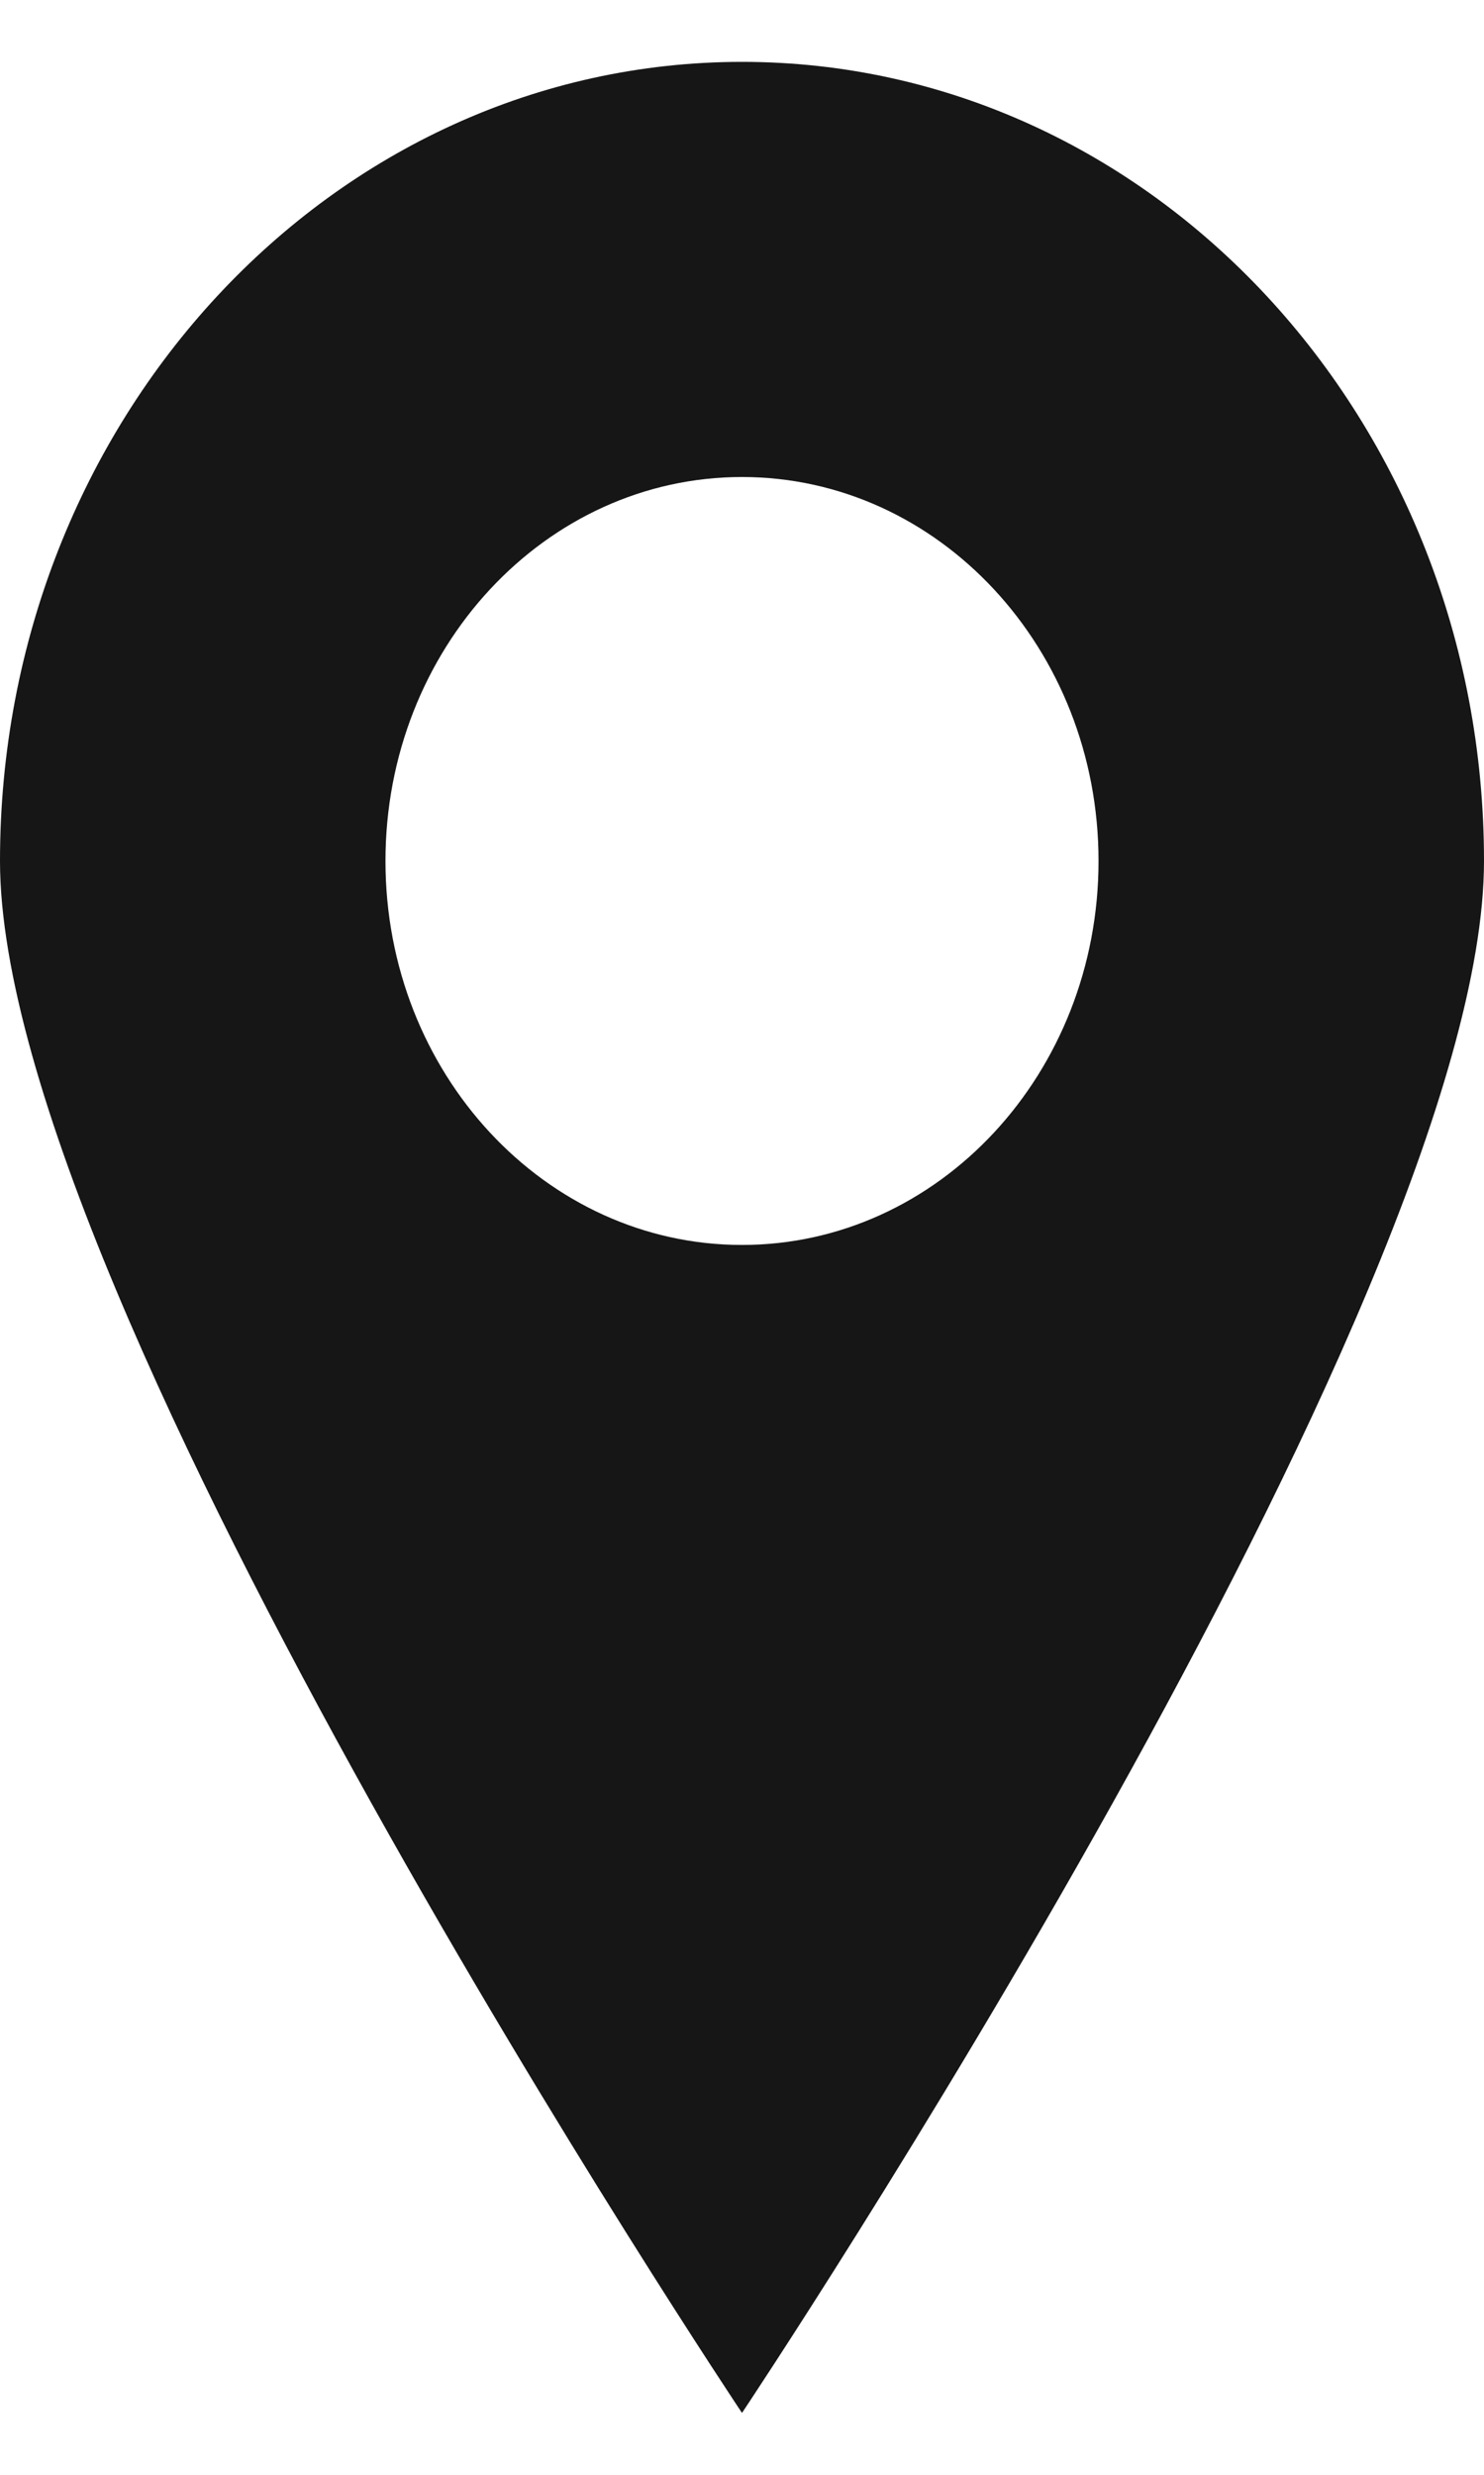 <svg width="12" height="20" viewBox="0 0 12 20" fill="none" xmlns="http://www.w3.org/2000/svg">
<g clip-path="url(#clip0_546_8)">
<path d="M6 0.5C2.687 0.5 0 3.392 0 6.958C0 10.524 6 19.5 6 19.5C6 19.5 12 10.524 12 6.958C12 3.392 9.313 0.5 6 0.5ZM6 10.061C4.408 10.061 3.117 8.672 3.117 6.958C3.117 5.244 4.408 3.855 6 3.855C7.592 3.855 8.883 5.244 8.883 6.958C8.883 8.672 7.592 10.061 6 10.061Z" fill="#161616"/>
</g>
<defs>
<clipPath id="clip0_546_8">
<rect width="12" height="19" fill="white" transform="translate(0 0.5)"/>
</clipPath>
</defs>
</svg>
